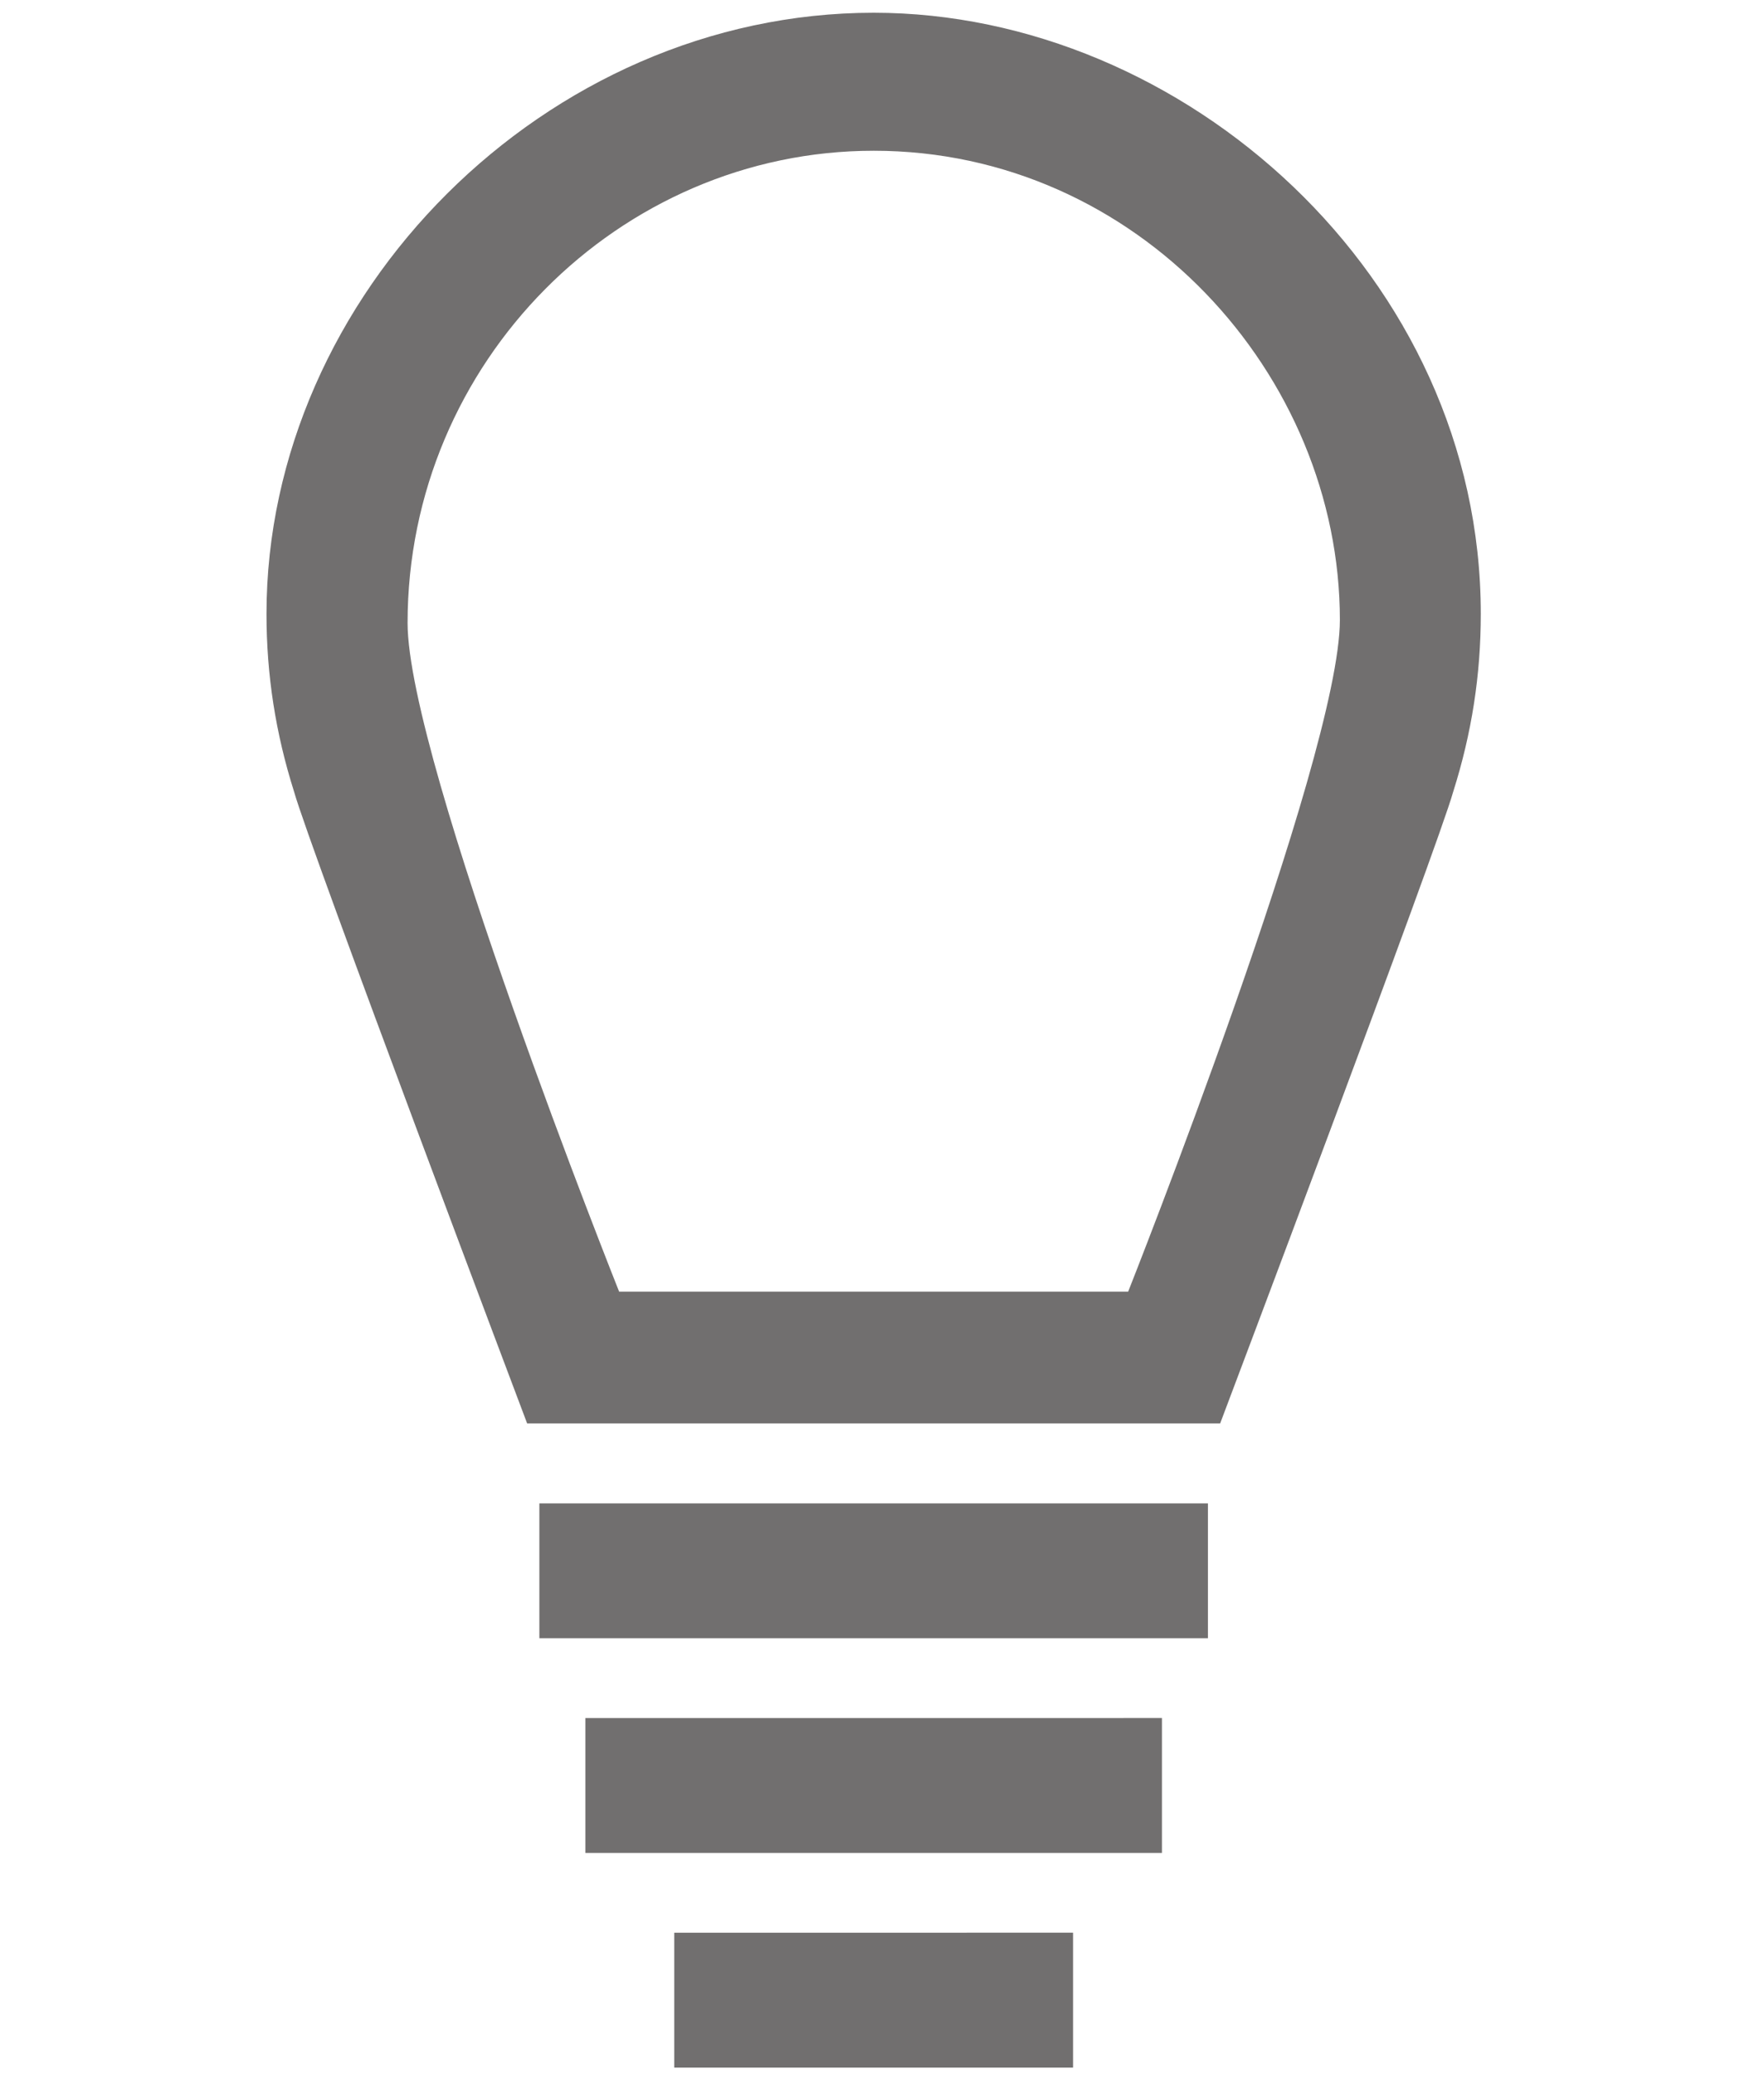 <svg id="Ebene_2" xmlns="http://www.w3.org/2000/svg" viewBox="0 0 1024 1204"><style>.st0{fill:#716f6f}</style><path class="st0" d="M313.1 950.9h388.1v-78.3H313.1v78.3zm26.7 124.6h334.7v-78.3H339.8v78.3zm283.1 124.6v-78.3H391.4v78.3h231.5zM507.2 7.4c-190.5 0-352.5 163.8-352.5 348.9 0 35.6 5.3 69.4 16 103.2 8.9 32 135.3 366.7 135.3 366.7h402.3s126.4-334.7 135.3-366.7c10.7-33.8 16-67.6 16-103.2 0-195.8-172.7-348.9-352.4-348.9zm147.7 742.3H359.4S236.6 441.8 236.6 361.6c0-151.3 122.8-274.1 270.6-274.1 153.1 0 270.6 130 270.6 272.4-.1 80.1-122.9 389.8-122.9 389.8z"/></svg>